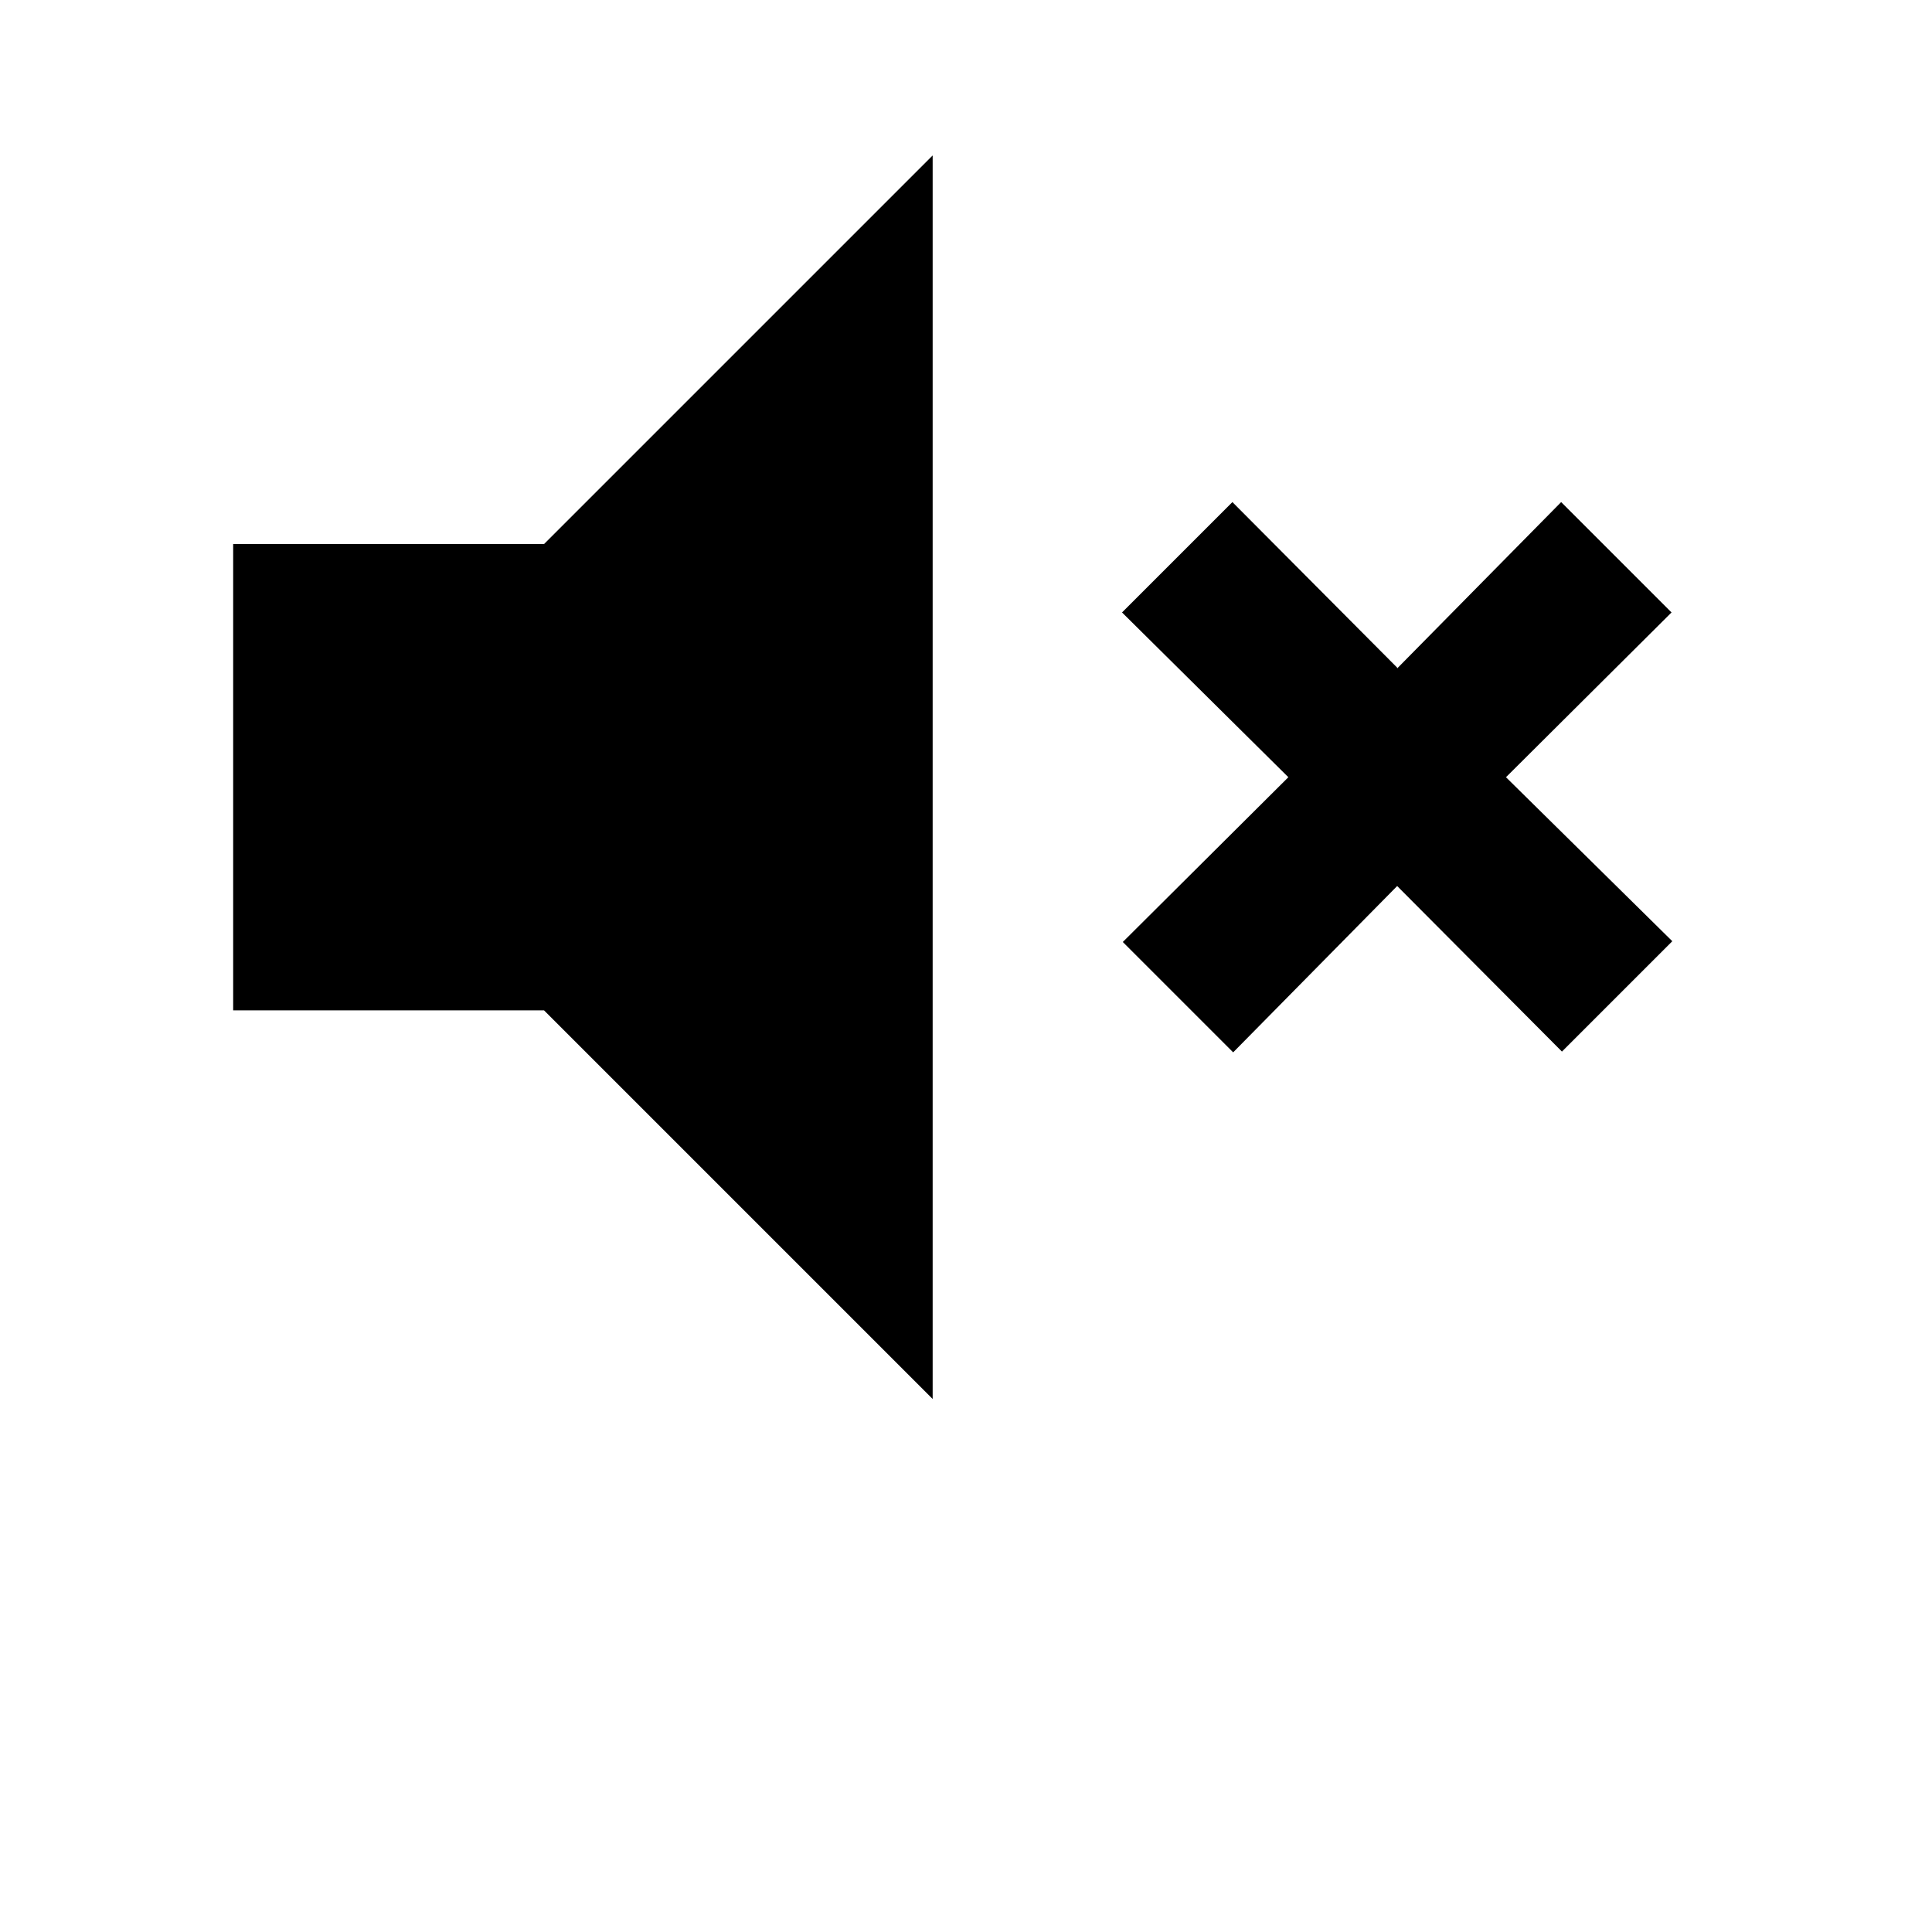 <svg xmlns="http://www.w3.org/2000/svg" width="28" height="28" viewBox="0 0 28 28">
  <path transform="scale(0.022 0.022)" d="M358.4 358.4h-204.8v307.2h204.8l256 256v-819.2l-256 256z"></path>
  <path transform="scale(0.022 0.022)" d="M920.4 439.808l-108.544-109.056-72.704 72.704 109.568 108.544-109.056 108.544 72.704 72.704 108.032-109.568 108.544 109.056 72.704-72.704-109.568-108.032 109.056-108.544-72.704-72.704-108.032 109.568z"></path>
</svg>
